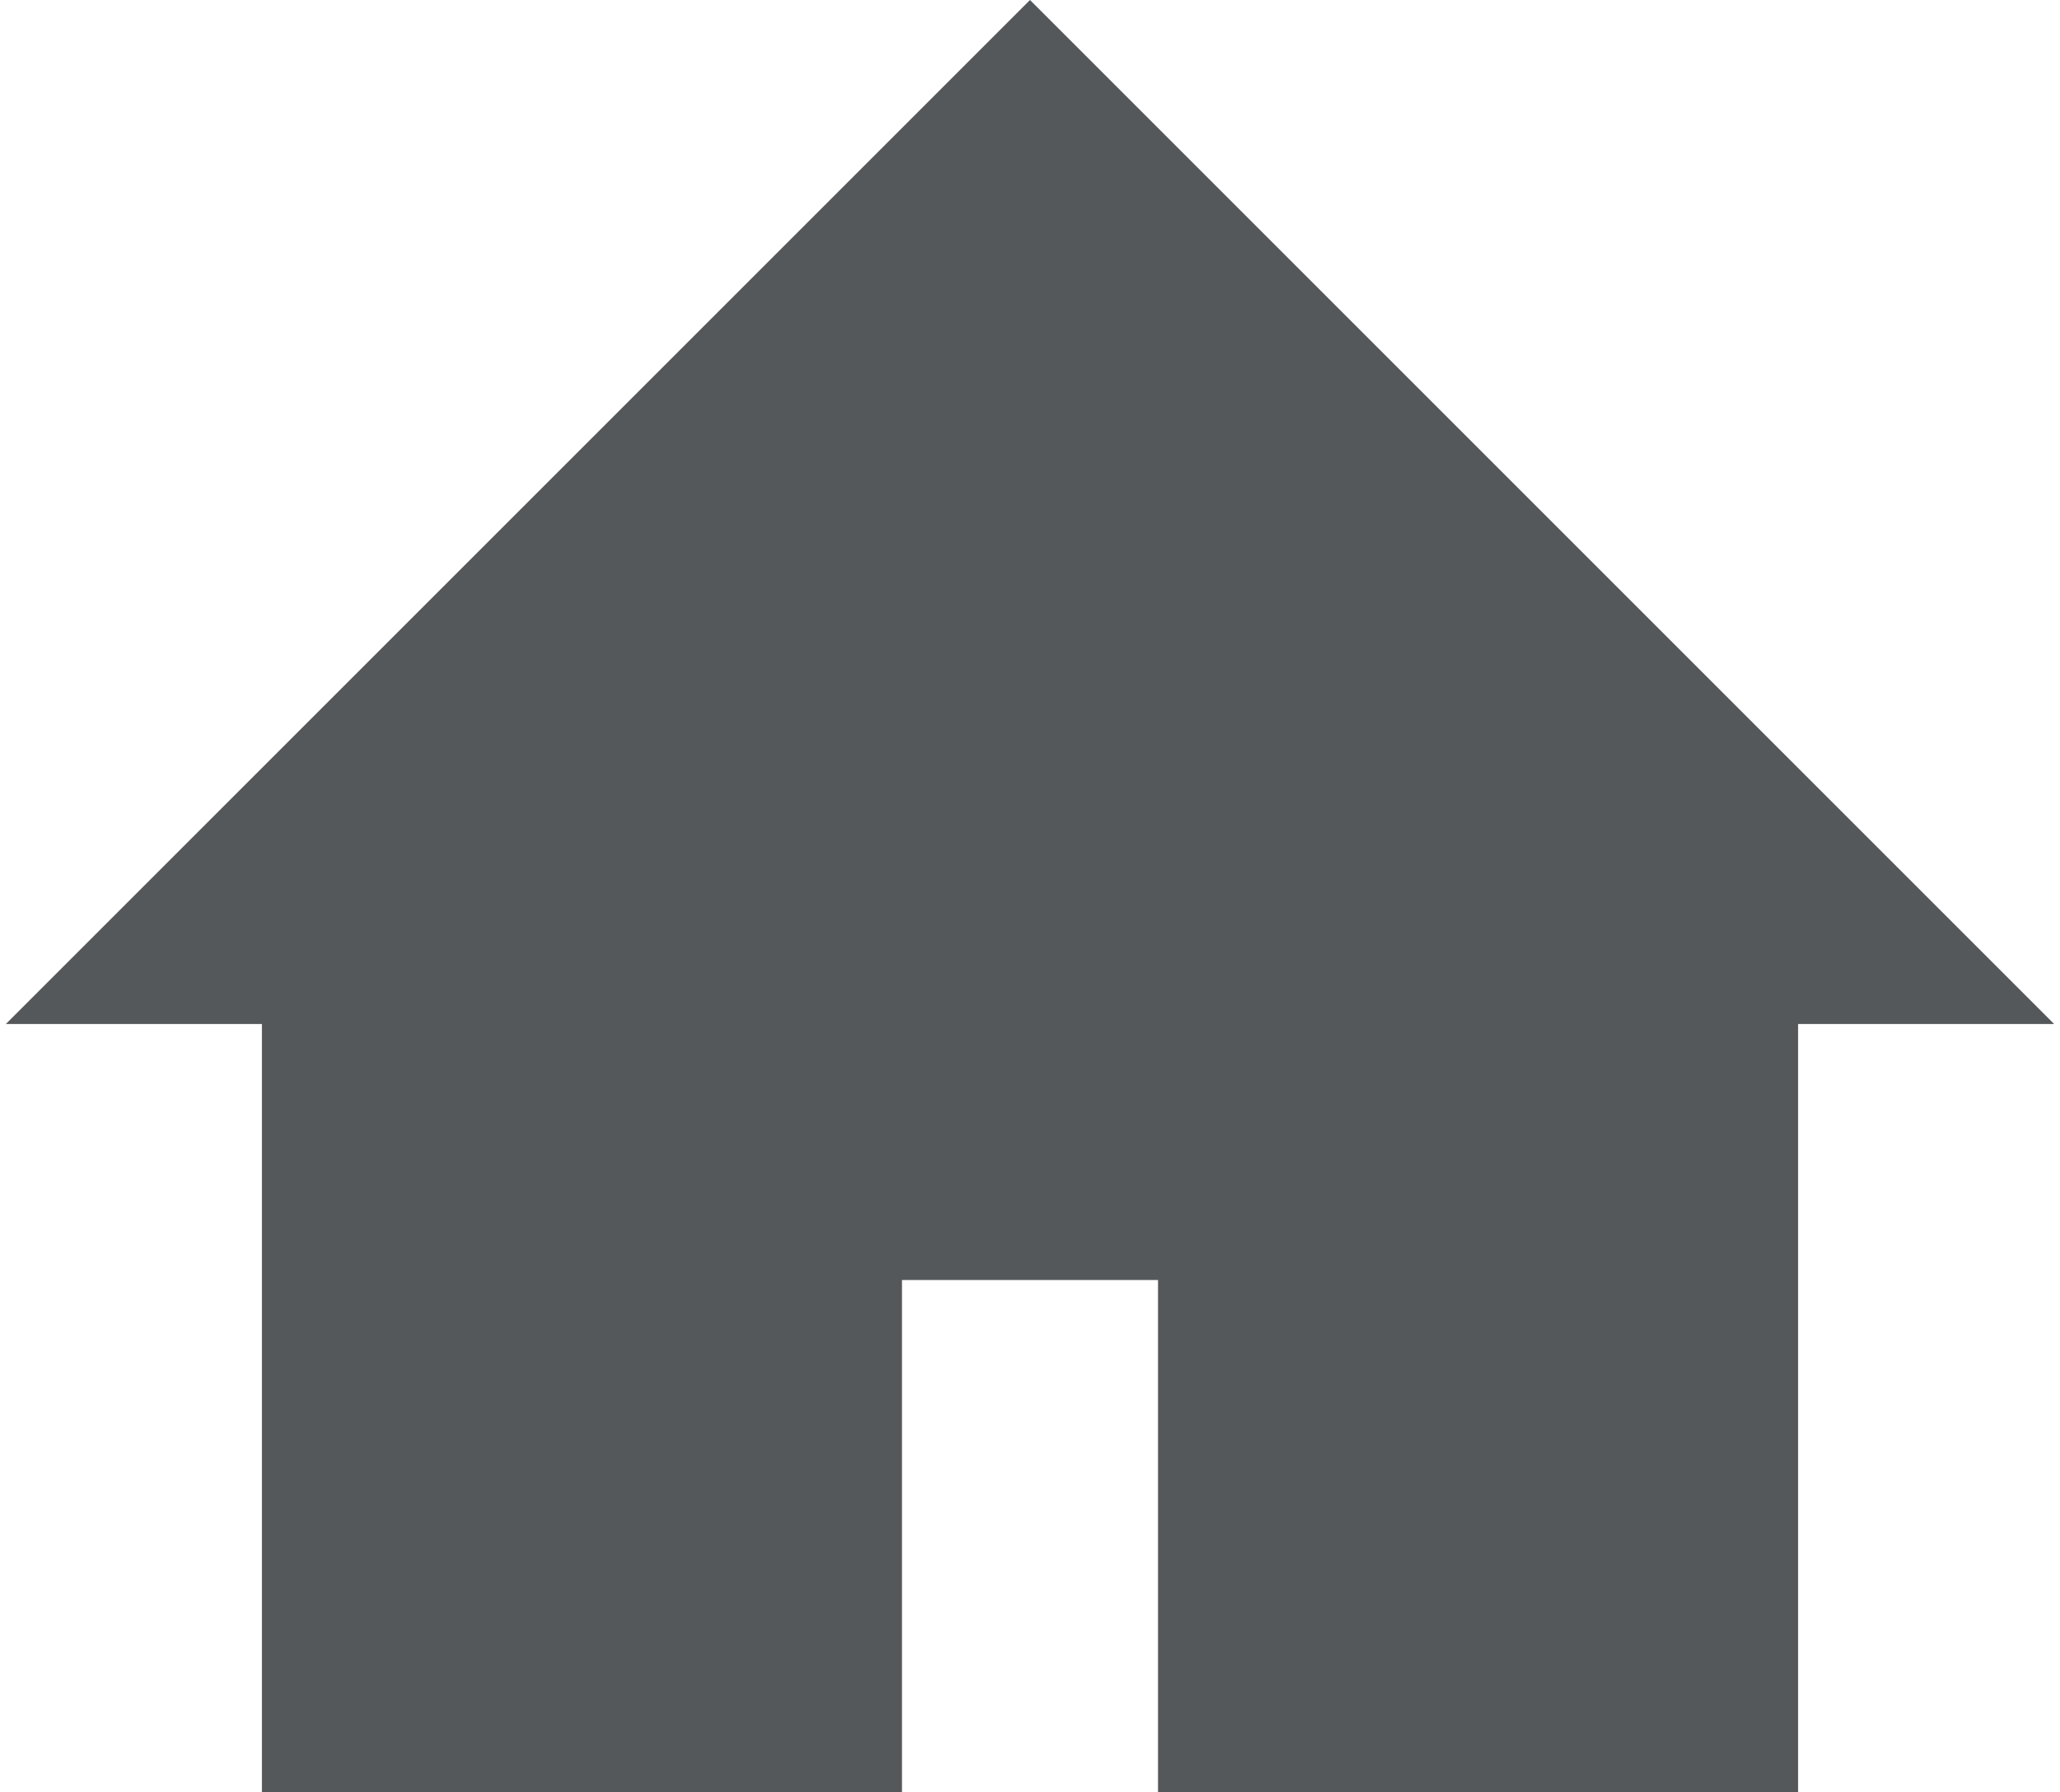 <svg xmlns="http://www.w3.org/2000/svg" xmlns:xlink="http://www.w3.org/1999/xlink" version="1.1" x="0px" y="0px" viewBox="0 0 100 87.5" enable-background="new 0 0 100 87.5" xml:space="preserve" aria-hidden="true" width="100px" height="87px" style="fill:url(#CerosGradient_idada841bbd);"><defs><linearGradient class="cerosgradient" data-cerosgradient="true" id="CerosGradient_idada841bbd" gradientUnits="userSpaceOnUse" x1="50%" y1="100%" x2="50%" y2="0%"><stop offset="0%" stop-color="#54585A"/><stop offset="100%" stop-color="#54585A"/></linearGradient><linearGradient/></defs><polygon points="12.5,87.5 43.75,87.5 43.75,62.5 56.25,62.5 56.25,87.5 87.5,87.5 87.5,50 100,50 50,0 0,50 12.5,50 " style="fill:url(#CerosGradient_idada841bbd);"/></svg>